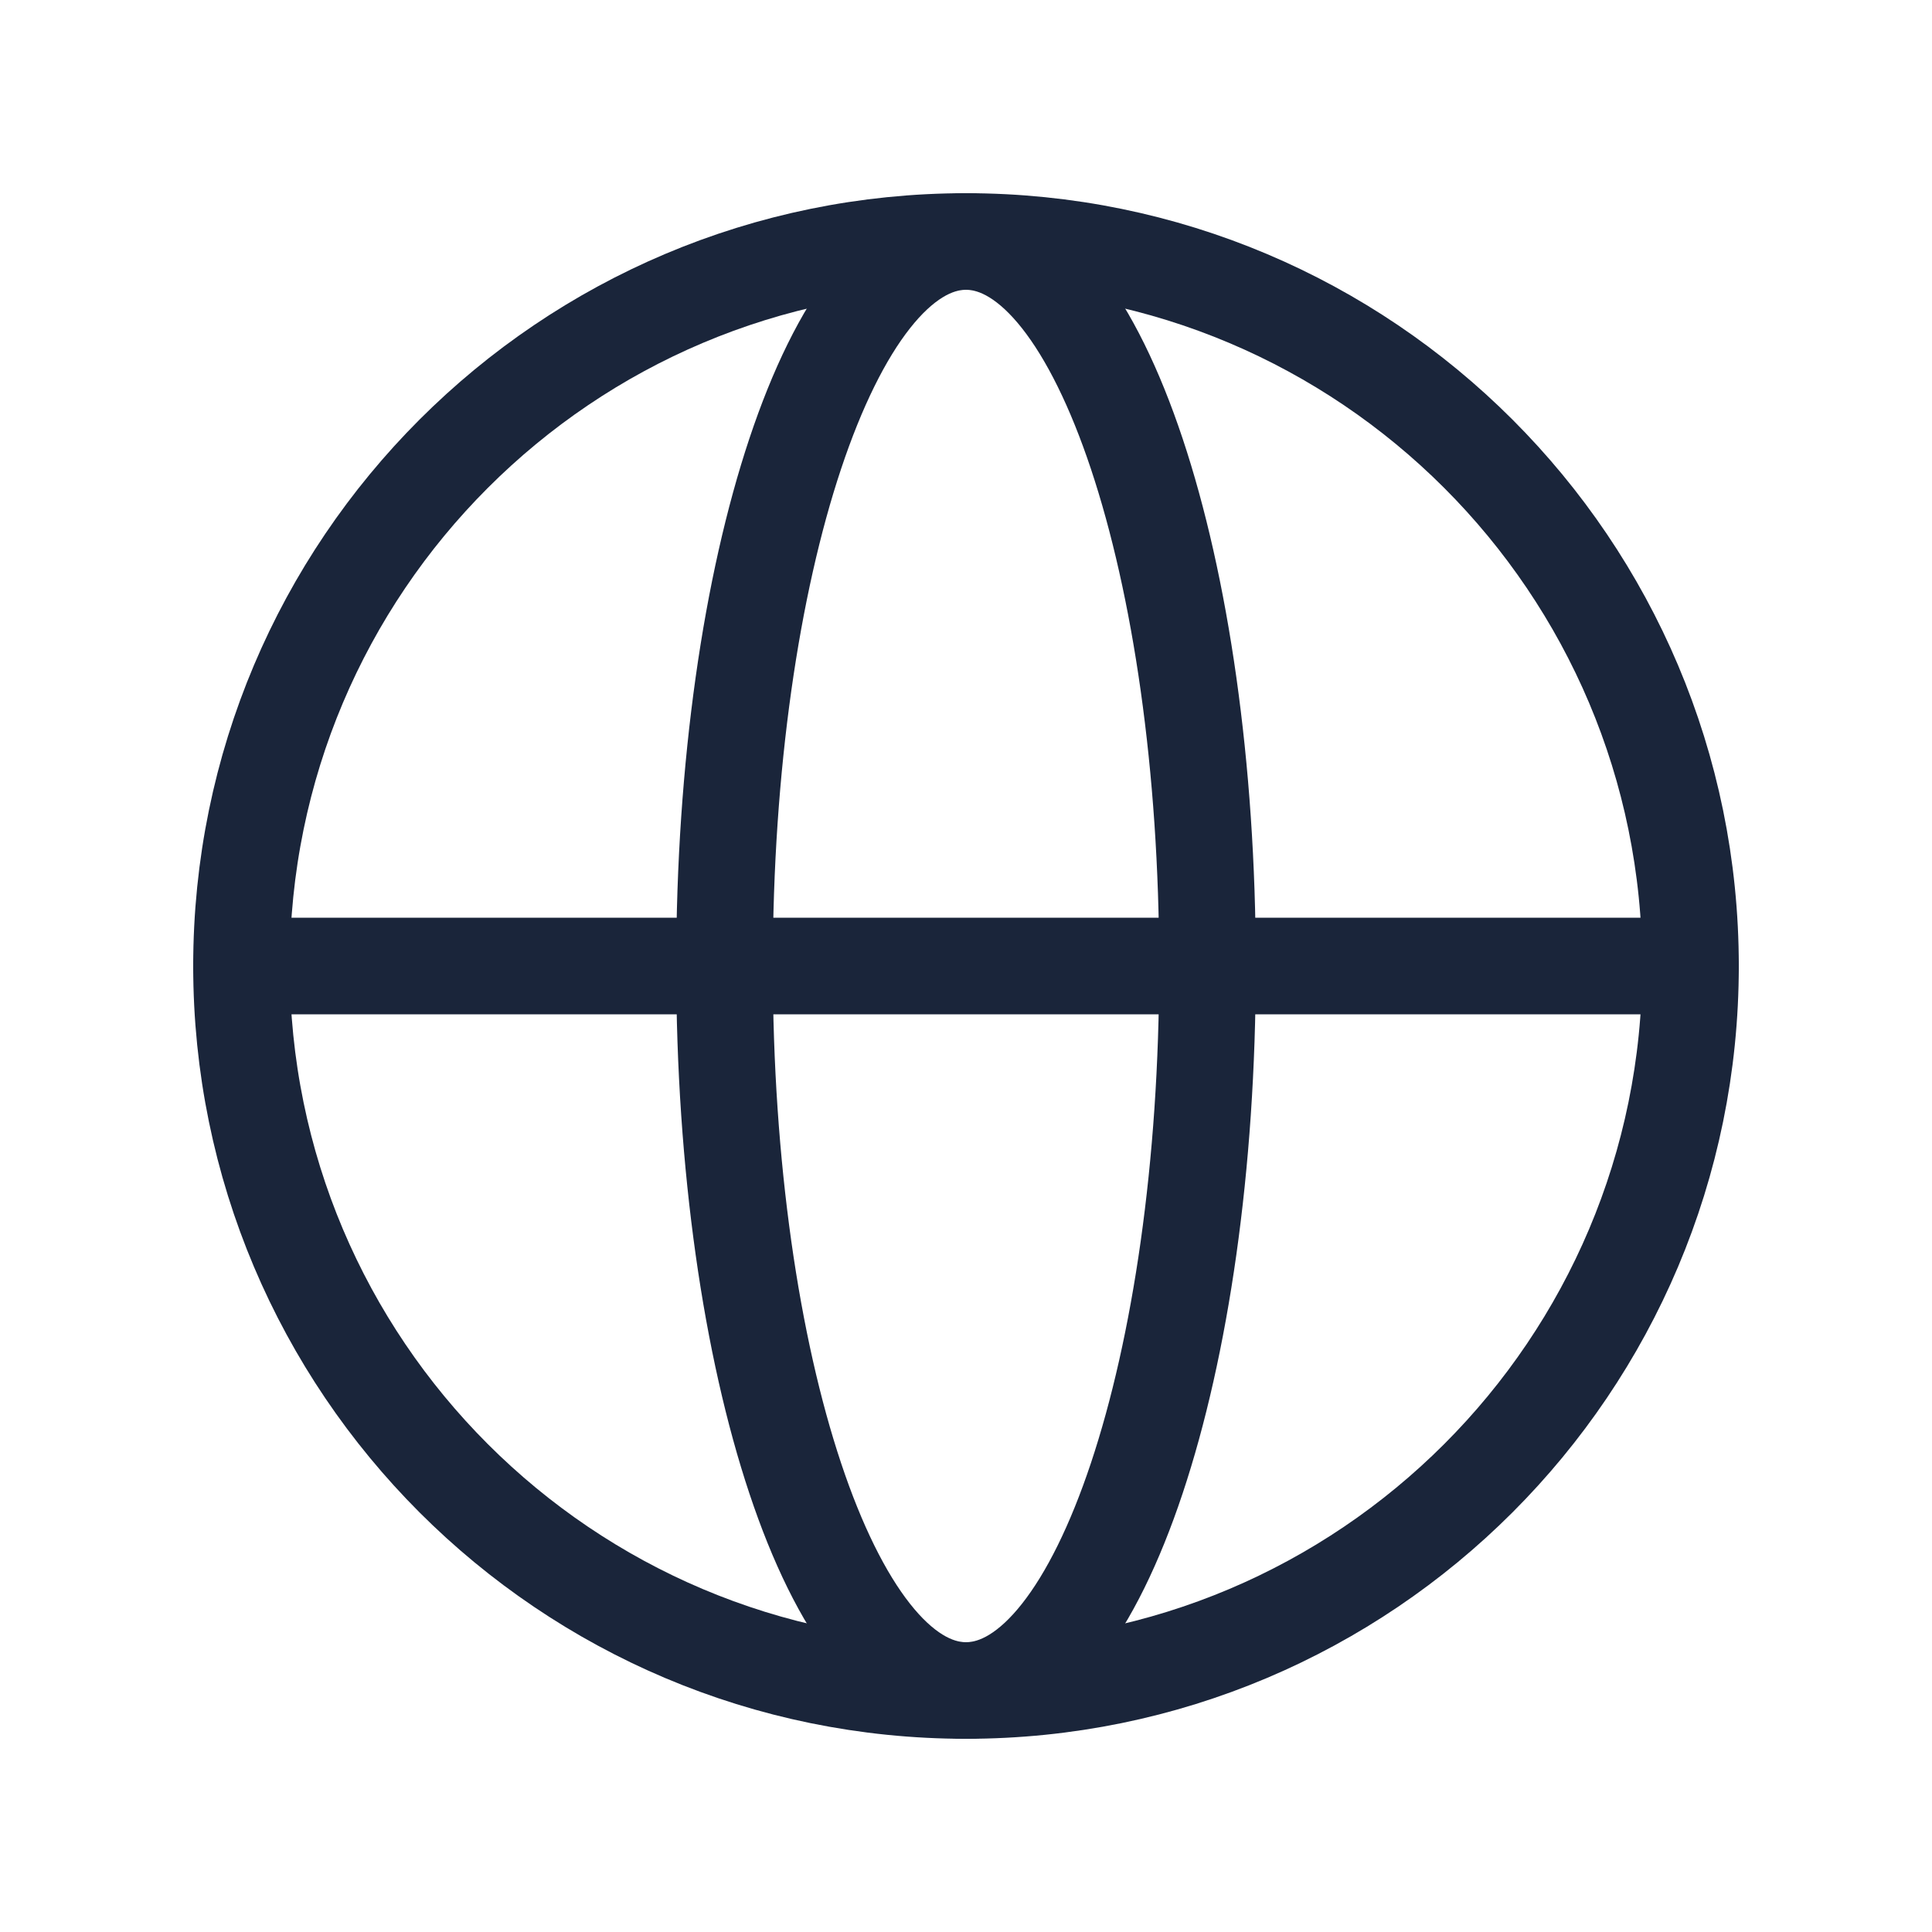 <svg width="32" height="32" viewBox="0 0 32 32" fill="none" xmlns="http://www.w3.org/2000/svg">
<path d="M16 28C22.627 28 28 22.627 28 16C28 9.373 22.627 4 16 4C9.373 4 4 9.373 4 16C4 22.627 9.373 28 16 28Z" stroke="#1A253A" stroke-width="1.6" stroke-miterlimit="10" stroke-linecap="round" stroke-linejoin="round"/>
<path d="M4 16H28" stroke="#1A253A" stroke-width="1.6" stroke-linecap="round" stroke-linejoin="round"/>
<path d="M16 28C18.209 28 20 22.627 20 16C20 9.373 18.209 4 16 4C13.791 4 12 9.373 12 16C12 22.627 13.791 28 16 28Z" stroke="#1A253A" stroke-width="1.6" stroke-miterlimit="10" stroke-linecap="round" stroke-linejoin="round"/>
</svg>
